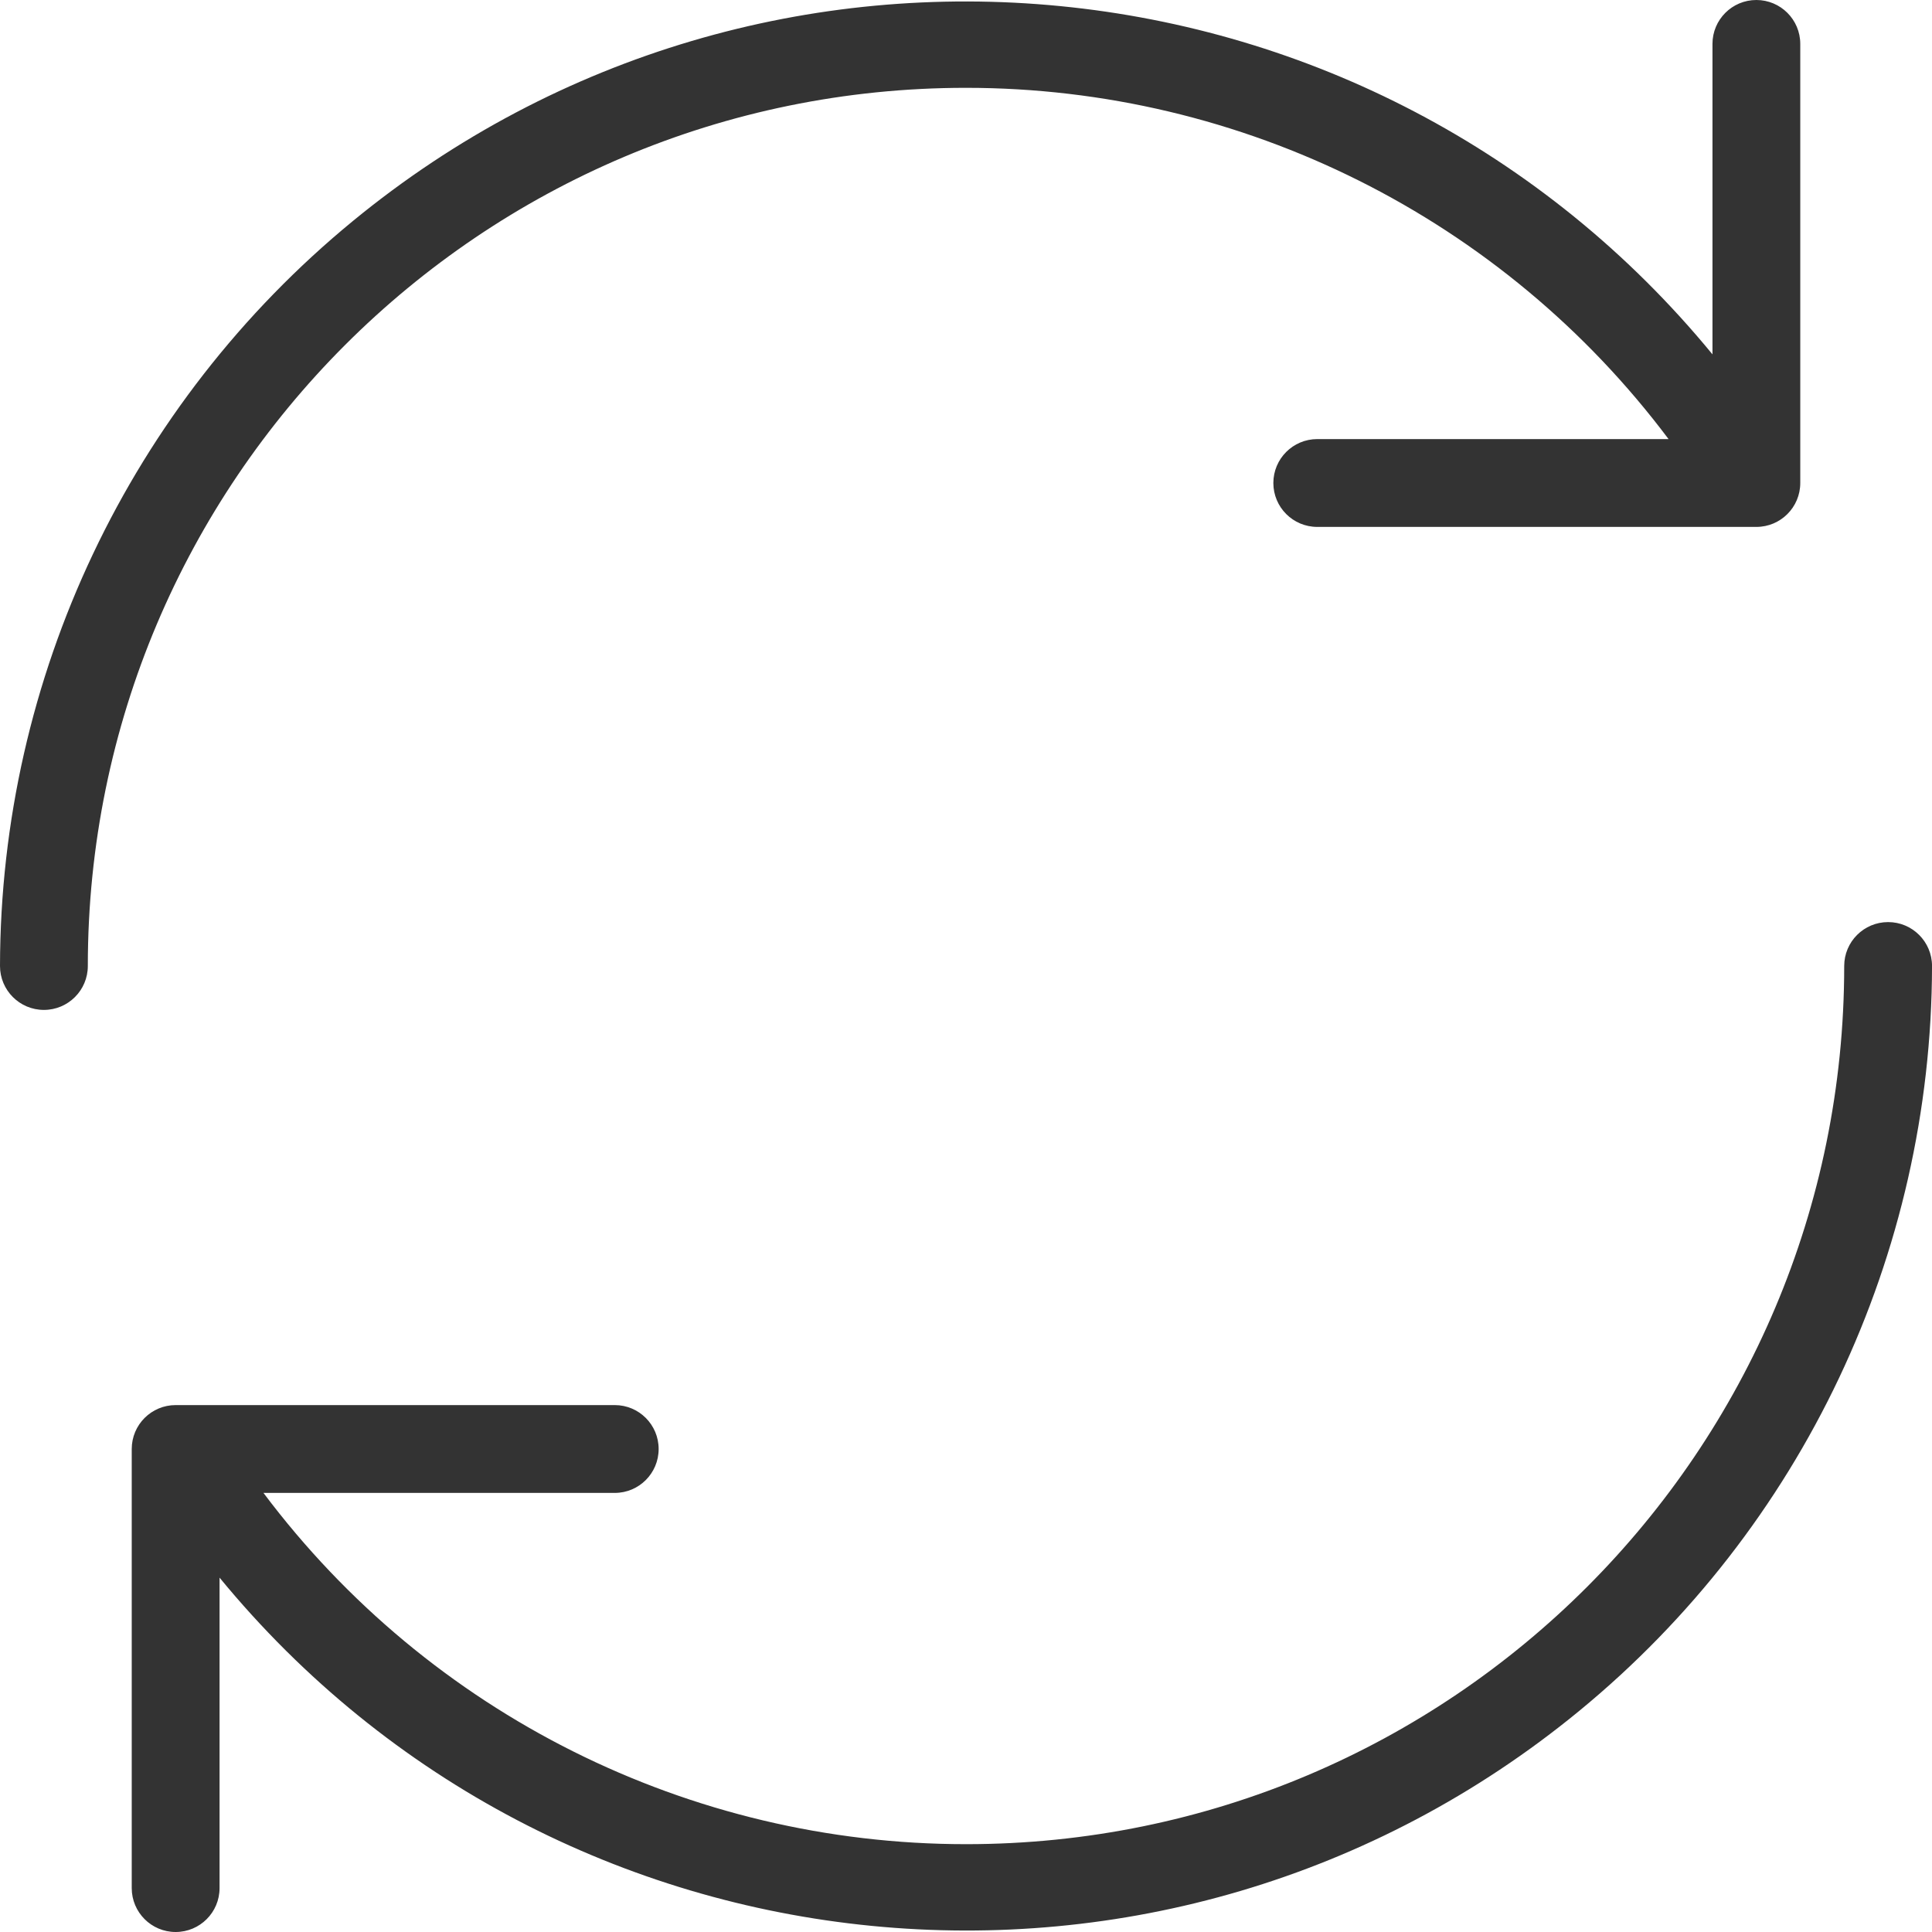 <?xml version="1.0" encoding="UTF-8"?> <svg xmlns="http://www.w3.org/2000/svg" width="70" height="70" viewBox="0 0 70 70" fill="none"><g clip-path="url(#clip0_2657_1786)"><path d="M35 3.182C45.015 3.182 54.446 7.897 60.455 15.909H47.727C46.849 15.909 46.136 16.621 46.136 17.5C46.136 18.379 46.849 19.091 47.727 19.091H63.636C64.515 19.091 65.227 18.379 65.227 17.5V1.591C65.227 0.712 64.515 0 63.636 0C62.758 0 62.046 0.712 62.046 1.591V12.839C49.776 -2.098 27.721 -4.261 12.784 8.009C4.705 14.645 0.016 24.545 0 35C0 35.879 0.712 36.591 1.591 36.591C2.469 36.591 3.182 35.879 3.182 35C3.182 17.427 17.427 3.182 35 3.182Z" fill="#333333"></path><path d="M68.41 33.409C67.531 33.409 66.819 34.121 66.819 35C66.819 52.573 52.574 66.818 35.001 66.818C24.986 66.818 15.555 62.103 9.546 54.091H22.274C23.152 54.091 23.864 53.379 23.864 52.5C23.864 51.621 23.152 50.909 22.274 50.909H6.364C5.486 50.909 4.773 51.621 4.773 52.5V68.409C4.773 69.288 5.486 70 6.364 70C7.243 70 7.955 69.288 7.955 68.409V57.161C20.225 72.098 42.28 74.261 57.216 61.991C65.295 55.355 69.984 45.455 70.001 35C70.001 34.121 69.288 33.409 68.41 33.409Z" fill="#333333"></path></g><defs><clipPath id="clip0_2657_1786"><rect width="70" height="70" fill="white"></rect></clipPath></defs></svg> 
